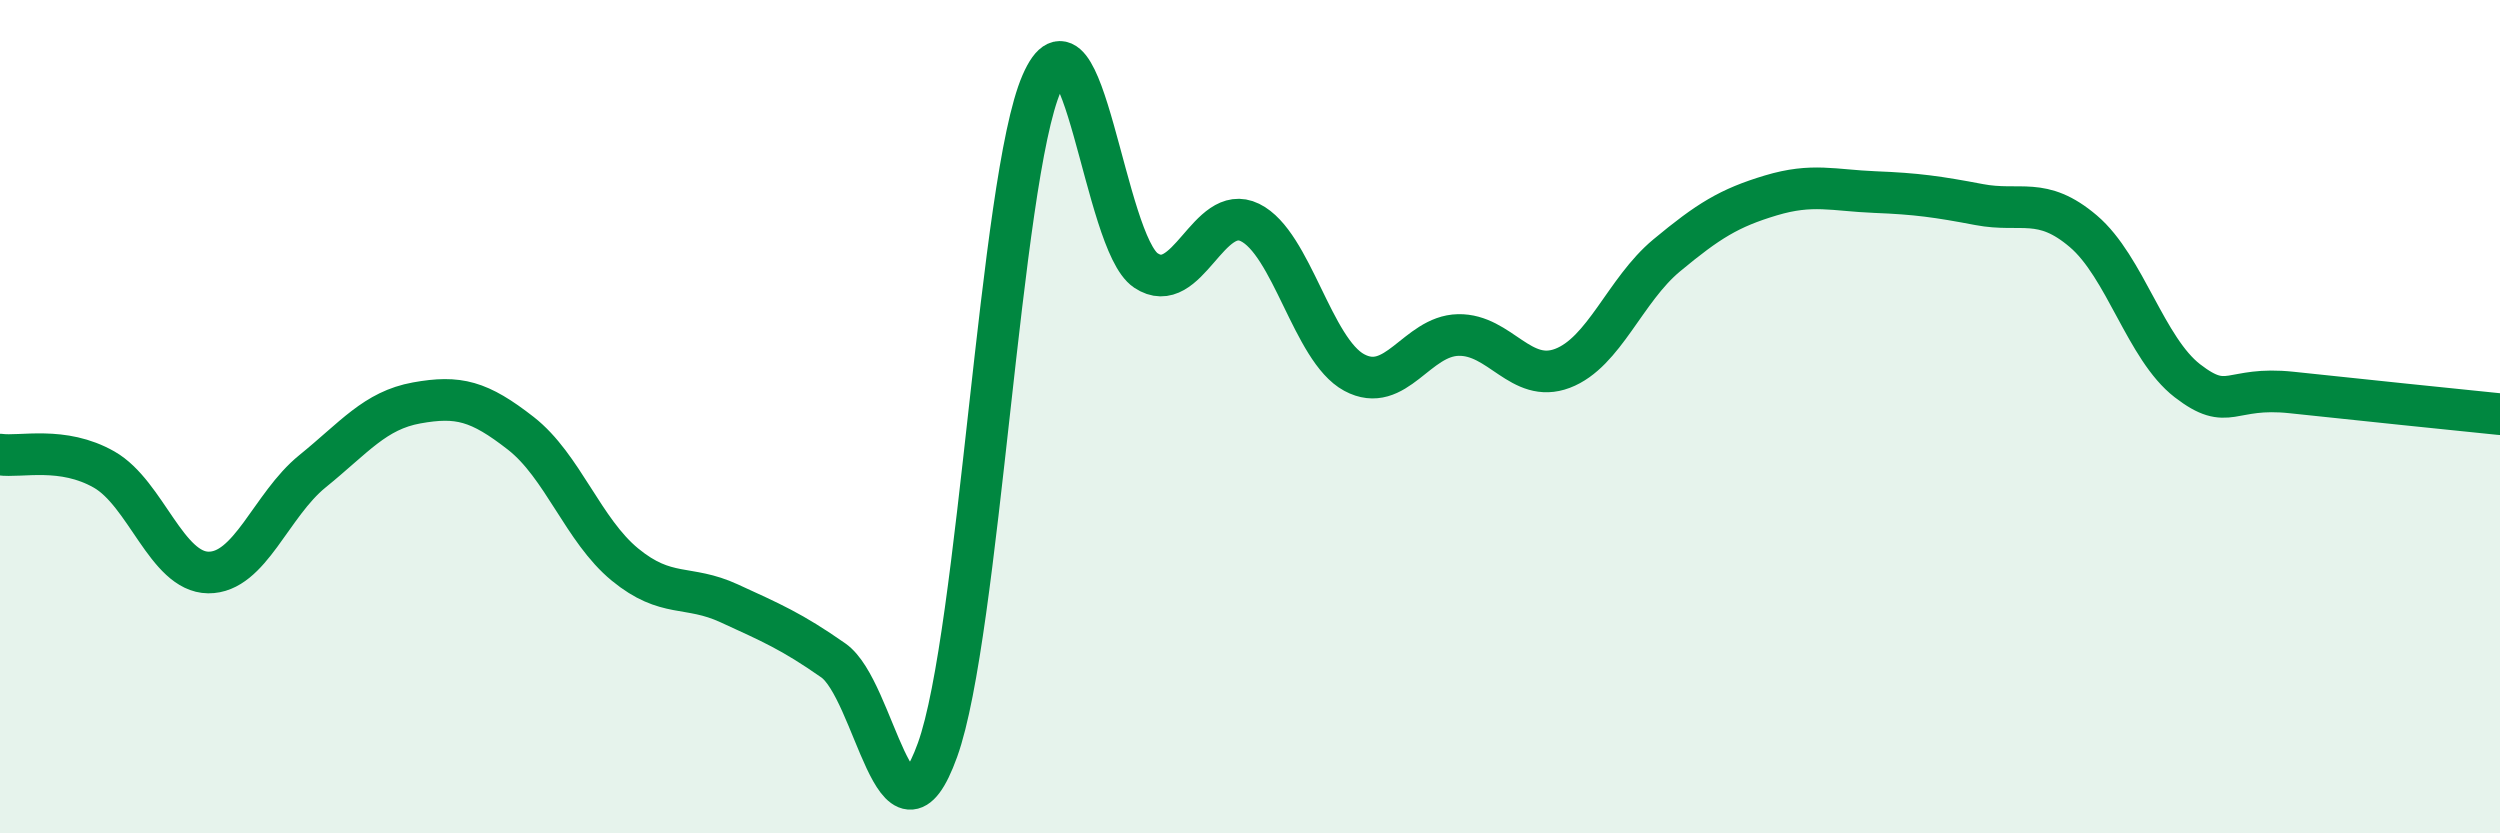 
    <svg width="60" height="20" viewBox="0 0 60 20" xmlns="http://www.w3.org/2000/svg">
      <path
        d="M 0,10.91 C 0.5,10.98 1.5,10.7 2.5,11.27 C 3.5,11.84 4,13.73 5,13.74 C 6,13.75 6.5,12.12 7.5,11.31 C 8.5,10.5 9,9.85 10,9.67 C 11,9.49 11.5,9.62 12.5,10.4 C 13.5,11.18 14,12.73 15,13.55 C 16,14.37 16.5,14.02 17.5,14.48 C 18.5,14.94 19,15.15 20,15.85 C 21,16.55 21.5,20.77 22.5,18 C 23.5,15.23 24,4.3 25,2 C 26,-0.3 26.5,5.82 27.5,6.49 C 28.5,7.16 29,4.85 30,5.34 C 31,5.83 31.5,8.4 32.5,8.94 C 33.5,9.48 34,8.06 35,8.04 C 36,8.02 36.5,9.22 37.5,8.84 C 38.5,8.46 39,6.96 40,6.13 C 41,5.3 41.5,4.99 42.5,4.69 C 43.5,4.39 44,4.57 45,4.61 C 46,4.65 46.5,4.72 47.5,4.91 C 48.5,5.1 49,4.7 50,5.55 C 51,6.4 51.5,8.37 52.5,9.14 C 53.5,9.91 53.5,9.26 55,9.42 C 56.5,9.58 59,9.84 60,9.94L60 20L0 20Z"
        fill="#008740"
        opacity="0.1"
        stroke-linecap="round"
        stroke-linejoin="round"
      />
      <path
        d="M 0,10.91 C 0.5,10.98 1.5,10.7 2.5,11.27 C 3.5,11.84 4,13.73 5,13.74 C 6,13.75 6.5,12.12 7.5,11.31 C 8.5,10.5 9,9.85 10,9.67 C 11,9.49 11.5,9.62 12.5,10.4 C 13.5,11.18 14,12.73 15,13.55 C 16,14.37 16.5,14.02 17.5,14.48 C 18.5,14.94 19,15.15 20,15.85 C 21,16.55 21.5,20.77 22.5,18 C 23.5,15.23 24,4.3 25,2 C 26,-0.3 26.5,5.82 27.5,6.49 C 28.5,7.16 29,4.85 30,5.34 C 31,5.83 31.5,8.4 32.5,8.94 C 33.5,9.48 34,8.06 35,8.04 C 36,8.02 36.5,9.22 37.5,8.84 C 38.5,8.46 39,6.96 40,6.13 C 41,5.3 41.5,4.99 42.5,4.69 C 43.5,4.39 44,4.57 45,4.61 C 46,4.65 46.5,4.72 47.5,4.91 C 48.5,5.1 49,4.7 50,5.55 C 51,6.4 51.5,8.37 52.5,9.14 C 53.5,9.91 53.5,9.26 55,9.42 C 56.5,9.58 59,9.84 60,9.94"
        stroke="#008740"
        stroke-width="1"
        fill="none"
        stroke-linecap="round"
        stroke-linejoin="round"
      />
    </svg>
  
